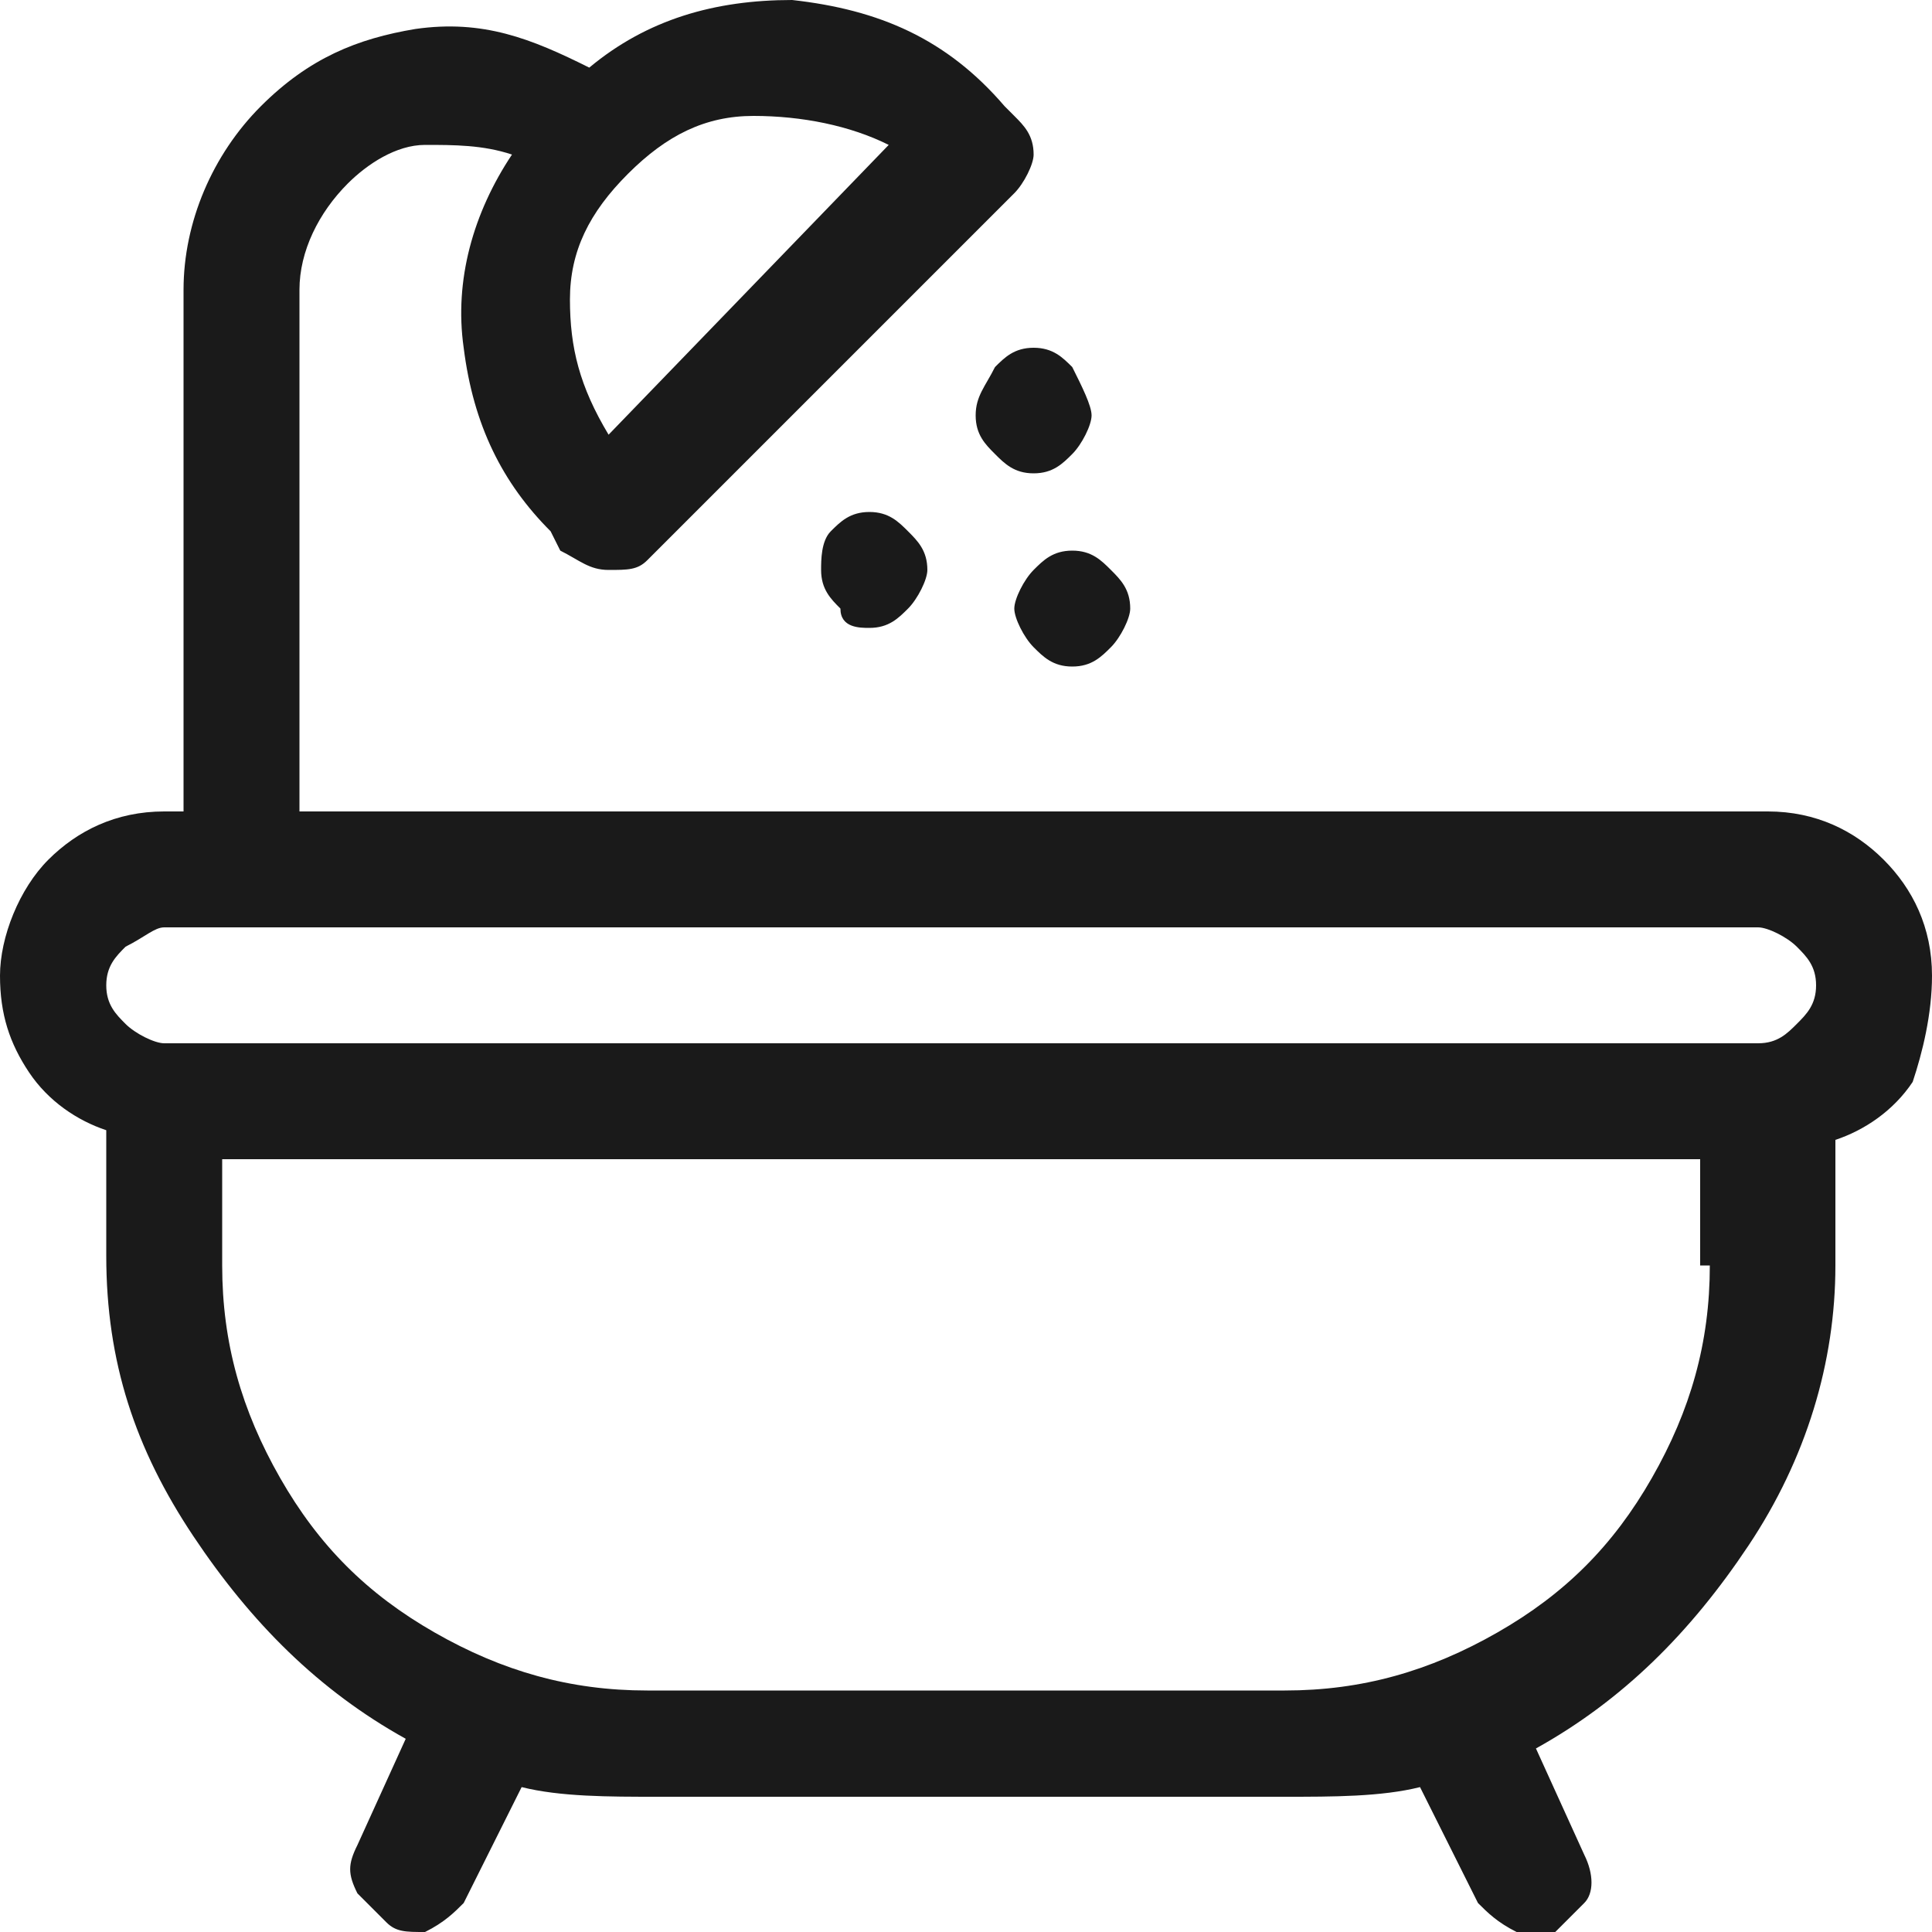 <?xml version="1.0" encoding="utf-8"?>
<!-- Generator: Adobe Illustrator 25.2.1, SVG Export Plug-In . SVG Version: 6.00 Build 0)  -->
<svg version="1.1" id="Layer_1" xmlns="http://www.w3.org/2000/svg" xmlns:xlink="http://www.w3.org/1999/xlink" x="0px" y="0px"
	 viewBox="0 0 20 20" style="enable-background:new 0 0 20 20;" xml:space="preserve">
<style type="text/css">
	.st0{fill:#1A1A1A;}
</style>
<path class="st0" d="M20,10.1c0-0.5-0.2-0.9-0.5-1.2c-0.3-0.3-0.7-0.5-1.2-0.5H3.1V3c0-0.4,0.2-0.8,0.5-1.1c0.2-0.2,0.5-0.4,0.8-0.4
	c0.3,0,0.6,0,0.9,0.1C4.9,2.2,4.7,2.9,4.8,3.6C4.9,4.4,5.2,5,5.7,5.5l0.1,0.2C6,5.8,6.1,5.9,6.3,5.9s0.3,0,0.4-0.1l3.8-3.8
	c0.1-0.1,0.2-0.3,0.2-0.4c0-0.2-0.1-0.3-0.2-0.4l-0.1-0.1C9.8,0.4,9.1,0.1,8.2,0C7.4,0,6.7,0.2,6.1,0.7C5.5,0.4,5,0.2,4.3,0.3
	C3.7,0.4,3.2,0.6,2.7,1.1C2.2,1.6,1.9,2.3,1.9,3v5.4H1.7c-0.5,0-0.9,0.2-1.2,0.5C0.2,9.2,0,9.7,0,10.1c0,0.4,0.1,0.7,0.3,1
	c0.2,0.3,0.5,0.5,0.8,0.6v1.3c0,1.1,0.3,2,0.9,2.9s1.3,1.6,2.2,2.1l-0.5,1.1c-0.1,0.2-0.1,0.3,0,0.5c0.1,0.1,0.2,0.2,0.3,0.3
	C4.1,20,4.2,20,4.4,20c0.2-0.1,0.3-0.2,0.4-0.3l0.6-1.2c0.4,0.1,0.9,0.1,1.4,0.1h6.5c0.5,0,1,0,1.4-0.1l0.6,1.2
	c0.1,0.1,0.2,0.2,0.4,0.3c0.2,0.1,0.3,0.1,0.4,0c0.1-0.1,0.2-0.2,0.3-0.3c0.1-0.1,0.1-0.3,0-0.5l-0.5-1.1c0.9-0.5,1.6-1.2,2.2-2.1
	c0.6-0.9,0.9-1.9,0.9-2.9v-1.3c0.3-0.1,0.6-0.3,0.8-0.6C19.9,10.9,20,10.5,20,10.1z M9.2,1.5L6.3,4.5C6,4,5.9,3.6,5.9,3.1
	c0-0.5,0.2-0.9,0.6-1.3c0.4-0.4,0.8-0.6,1.3-0.6C8.3,1.2,8.8,1.3,9.2,1.5z M1.7,9.6h16.5c0.1,0,0.3,0.1,0.4,0.2
	c0.1,0.1,0.2,0.2,0.2,0.4c0,0.2-0.1,0.3-0.2,0.4c-0.1,0.1-0.2,0.2-0.4,0.2H1.7c-0.1,0-0.3-0.1-0.4-0.2c-0.1-0.1-0.2-0.2-0.2-0.4
	c0-0.2,0.1-0.3,0.2-0.4C1.5,9.7,1.6,9.6,1.7,9.6z M17.7,13.1c0,0.8-0.2,1.5-0.6,2.2c-0.4,0.7-0.9,1.2-1.6,1.6
	c-0.7,0.4-1.4,0.6-2.2,0.6H6.7c-0.8,0-1.5-0.2-2.2-0.6c-0.7-0.4-1.2-0.9-1.6-1.6c-0.4-0.7-0.6-1.4-0.6-2.2v-1.1h15.3V13.1z M8.5,5.9
	c0,0.2,0.1,0.3,0.2,0.4C8.7,6.5,8.9,6.5,9,6.5c0.2,0,0.3-0.1,0.4-0.2c0.1-0.1,0.2-0.3,0.2-0.4c0-0.2-0.1-0.3-0.2-0.4
	C9.3,5.4,9.2,5.3,9,5.3c-0.2,0-0.3,0.1-0.4,0.2C8.5,5.6,8.5,5.8,8.5,5.9z M10.1,4.3c0,0.2,0.1,0.3,0.2,0.4c0.1,0.1,0.2,0.2,0.4,0.2
	c0.2,0,0.3-0.1,0.4-0.2c0.1-0.1,0.2-0.3,0.2-0.4S11.2,4,11.1,3.8c-0.1-0.1-0.2-0.2-0.4-0.2c-0.2,0-0.3,0.1-0.4,0.2
	C10.2,4,10.1,4.1,10.1,4.3z M10.5,6.3c0,0.1,0.1,0.3,0.2,0.4c0.1,0.1,0.2,0.2,0.4,0.2c0.2,0,0.3-0.1,0.4-0.2
	c0.1-0.1,0.2-0.3,0.2-0.4c0-0.2-0.1-0.3-0.2-0.4c-0.1-0.1-0.2-0.2-0.4-0.2c-0.2,0-0.3,0.1-0.4,0.2C10.6,6,10.5,6.2,10.5,6.3z"/>
</svg>
